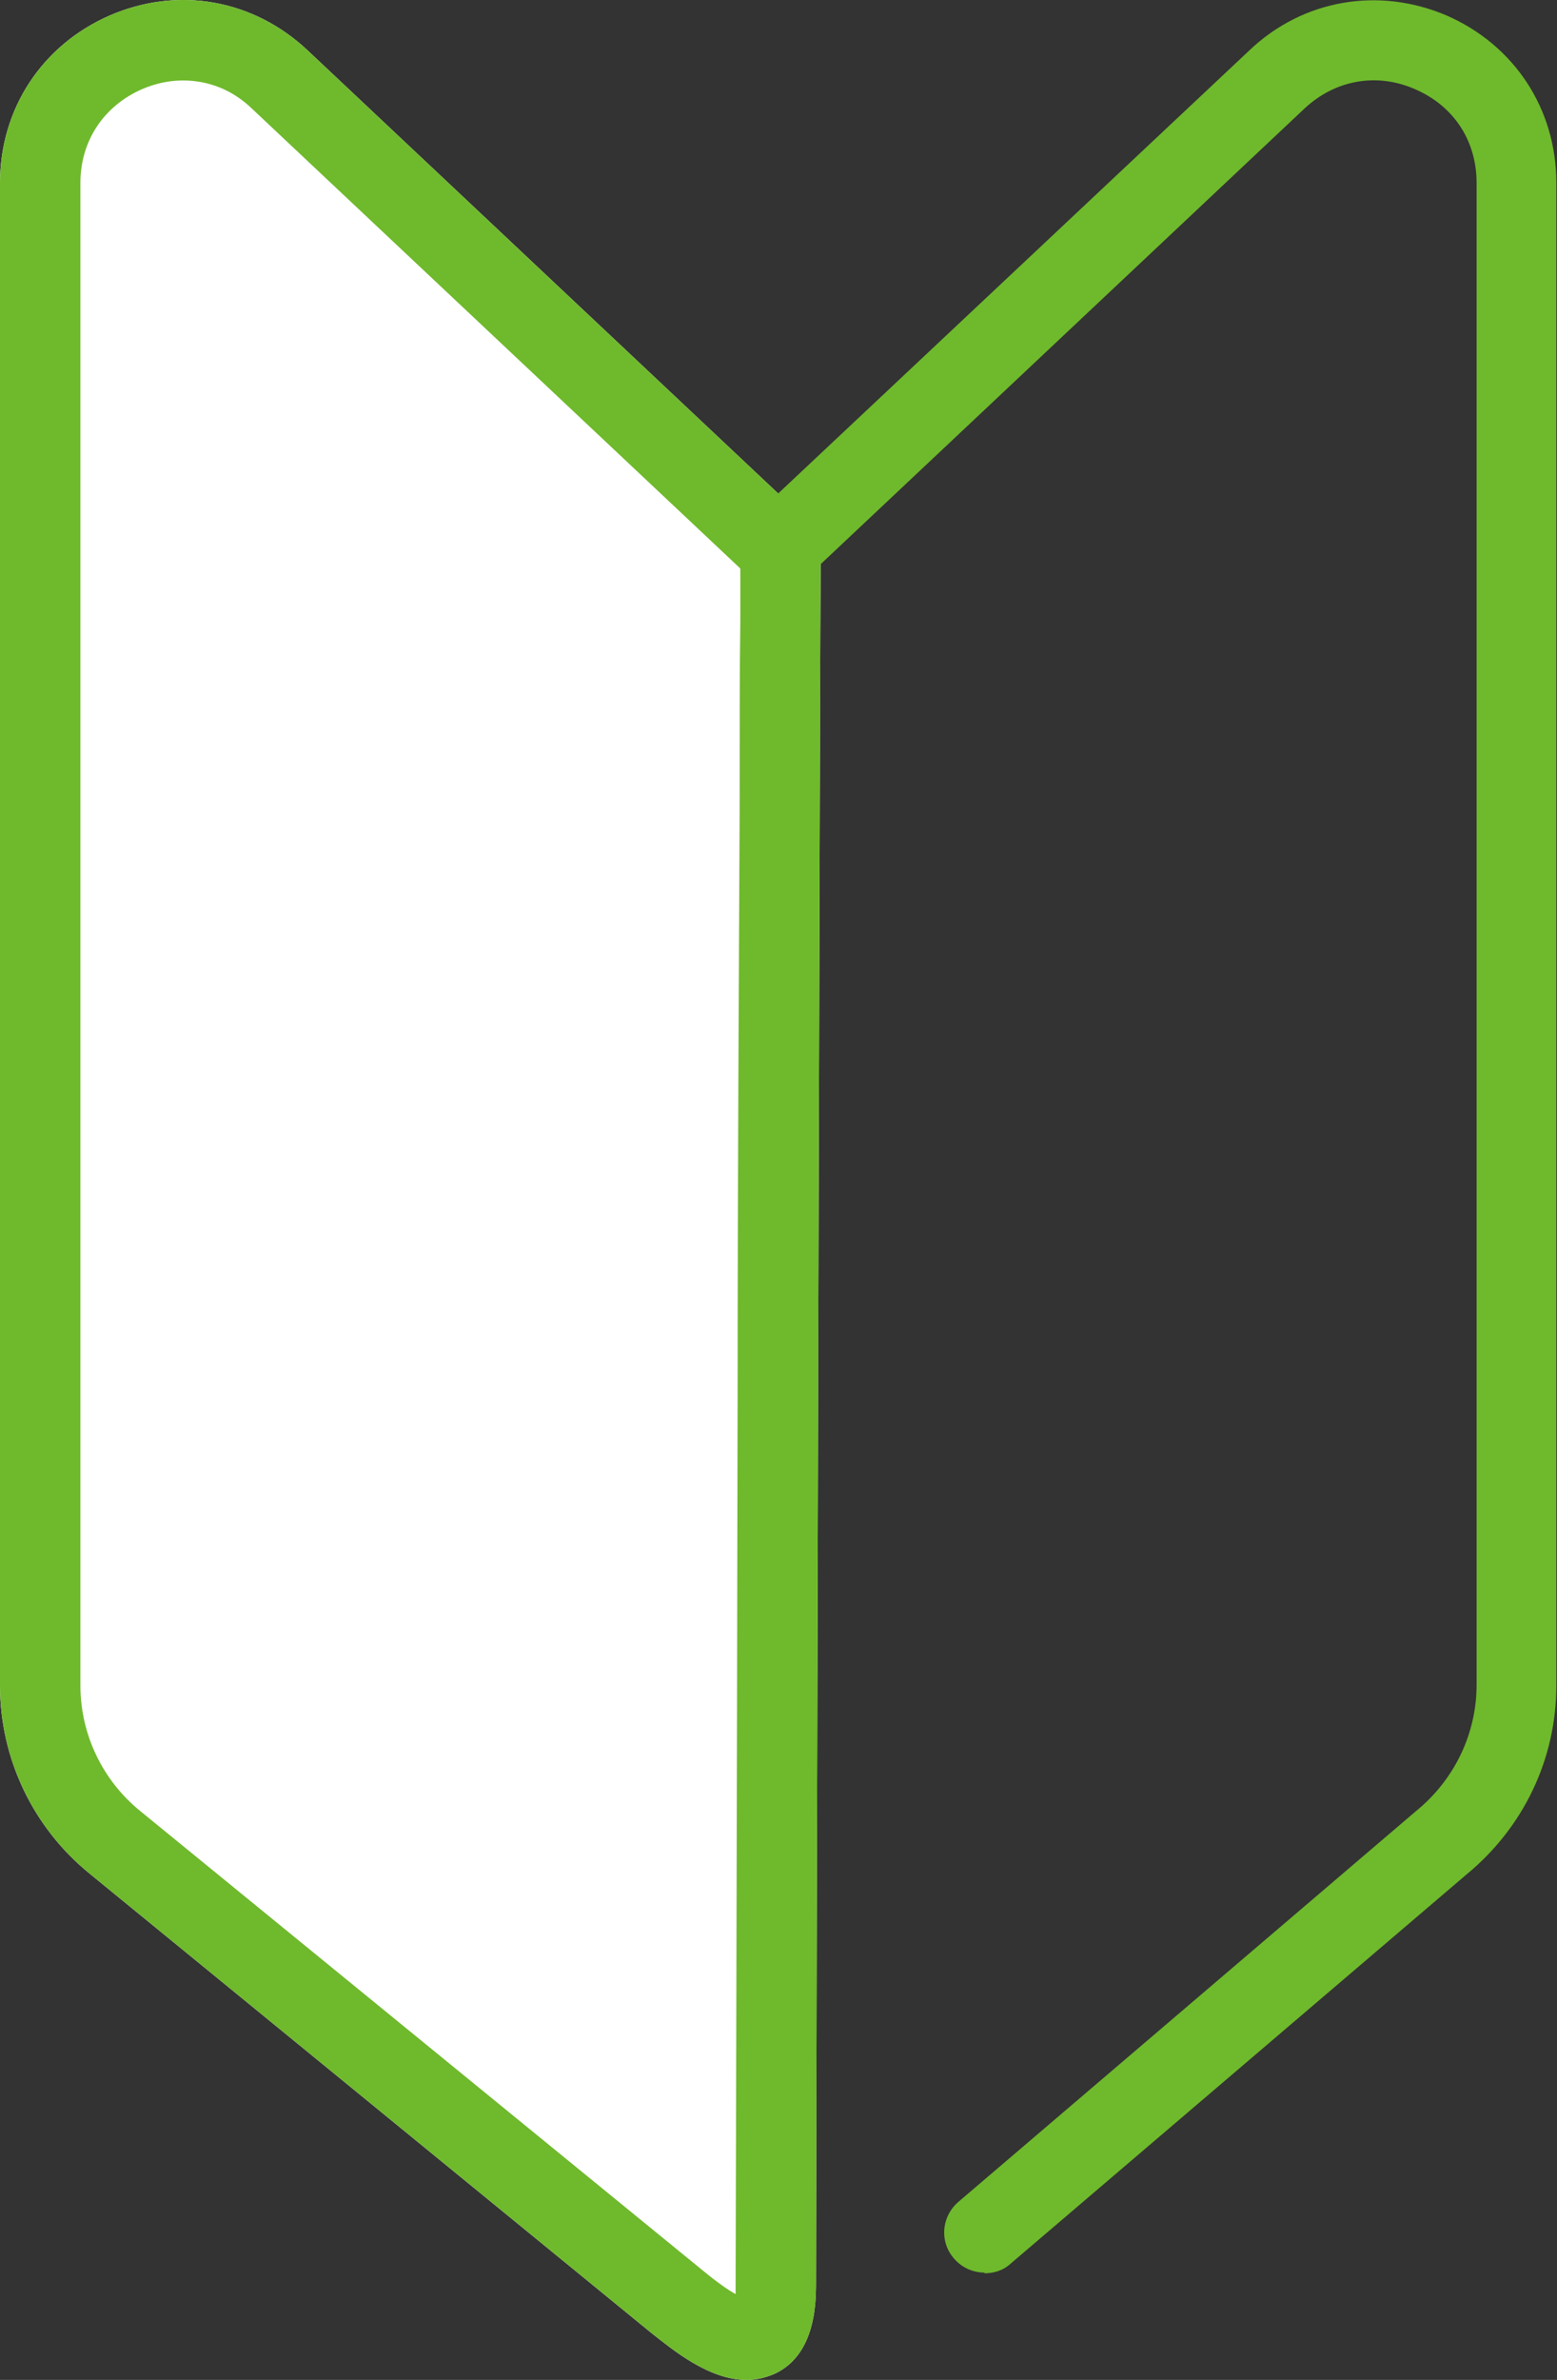 <?xml version="1.0" encoding="UTF-8"?><svg id="_レイヤー_2" xmlns="http://www.w3.org/2000/svg" viewBox="0 0 23.24 35.5"><rect x="0" y="0" width="23.24" height="35.5" fill="#333333" stroke="none"/><defs><style>.cls-1{fill:#6fb92c;}.cls-2{fill:#fff;}</style></defs><g id="_デザイン"><path class="cls-2" d="M11.14,35.5c-.56,0-1.1-.45-1.43-.71L1.34,27.95c-.85-.69-1.34-1.72-1.34-2.81V2.73C0,1.62.63.67,1.64.23,2.66-.21,3.78-.01,4.59.75l7.47,7.03c.13.12.2.3.19.47-.01.64-.07,24.05-.07,25.85,0,.68-.21,1.12-.62,1.31-.14.06-.28.09-.41.09Z"/><path class="cls-1" d="M14.7,33.9c-.17,0-.34-.07-.46-.21-.22-.25-.19-.63.07-.85l6.82-5.82c.58-.47.91-1.16.91-1.89V2.73c0-.63-.34-1.15-.92-1.4-.57-.25-1.19-.14-1.65.29l-7.47,7.03c-.24.23-.62.22-.85-.03-.23-.24-.22-.62.03-.85L18.65.75c.8-.76,1.93-.95,2.94-.52,1.01.44,1.64,1.39,1.64,2.5v22.41c0,1.1-.49,2.12-1.34,2.82l-6.81,5.81c-.11.1-.25.14-.39.14Z"/><path class="cls-1" d="M11.14,35.5c-.56,0-1.1-.45-1.43-.71L1.34,27.95c-.85-.69-1.34-1.72-1.34-2.81V2.73C0,1.62.63.67,1.64.23,2.66-.21,3.78-.01,4.59.75l7.47,7.03c.13.12.2.3.19.47-.01.64-.07,24.05-.07,25.85,0,.68-.21,1.12-.62,1.31-.14.06-.28.09-.41.09ZM2.74,1.2c-.21,0-.41.04-.62.13-.57.25-.92.77-.92,1.4v22.41c0,.73.33,1.42.9,1.88l8.38,6.84c.23.19.39.3.5.36,0-.04,0-.08,0-.12,0-.64.02-6.97.03-13.44,0-3.15.02-6.26.03-8.58,0-1.16,0-2.13.01-2.8v-.78s0-.01,0-.02L3.76,1.62c-.29-.28-.65-.42-1.03-.42Z"/></g></svg>